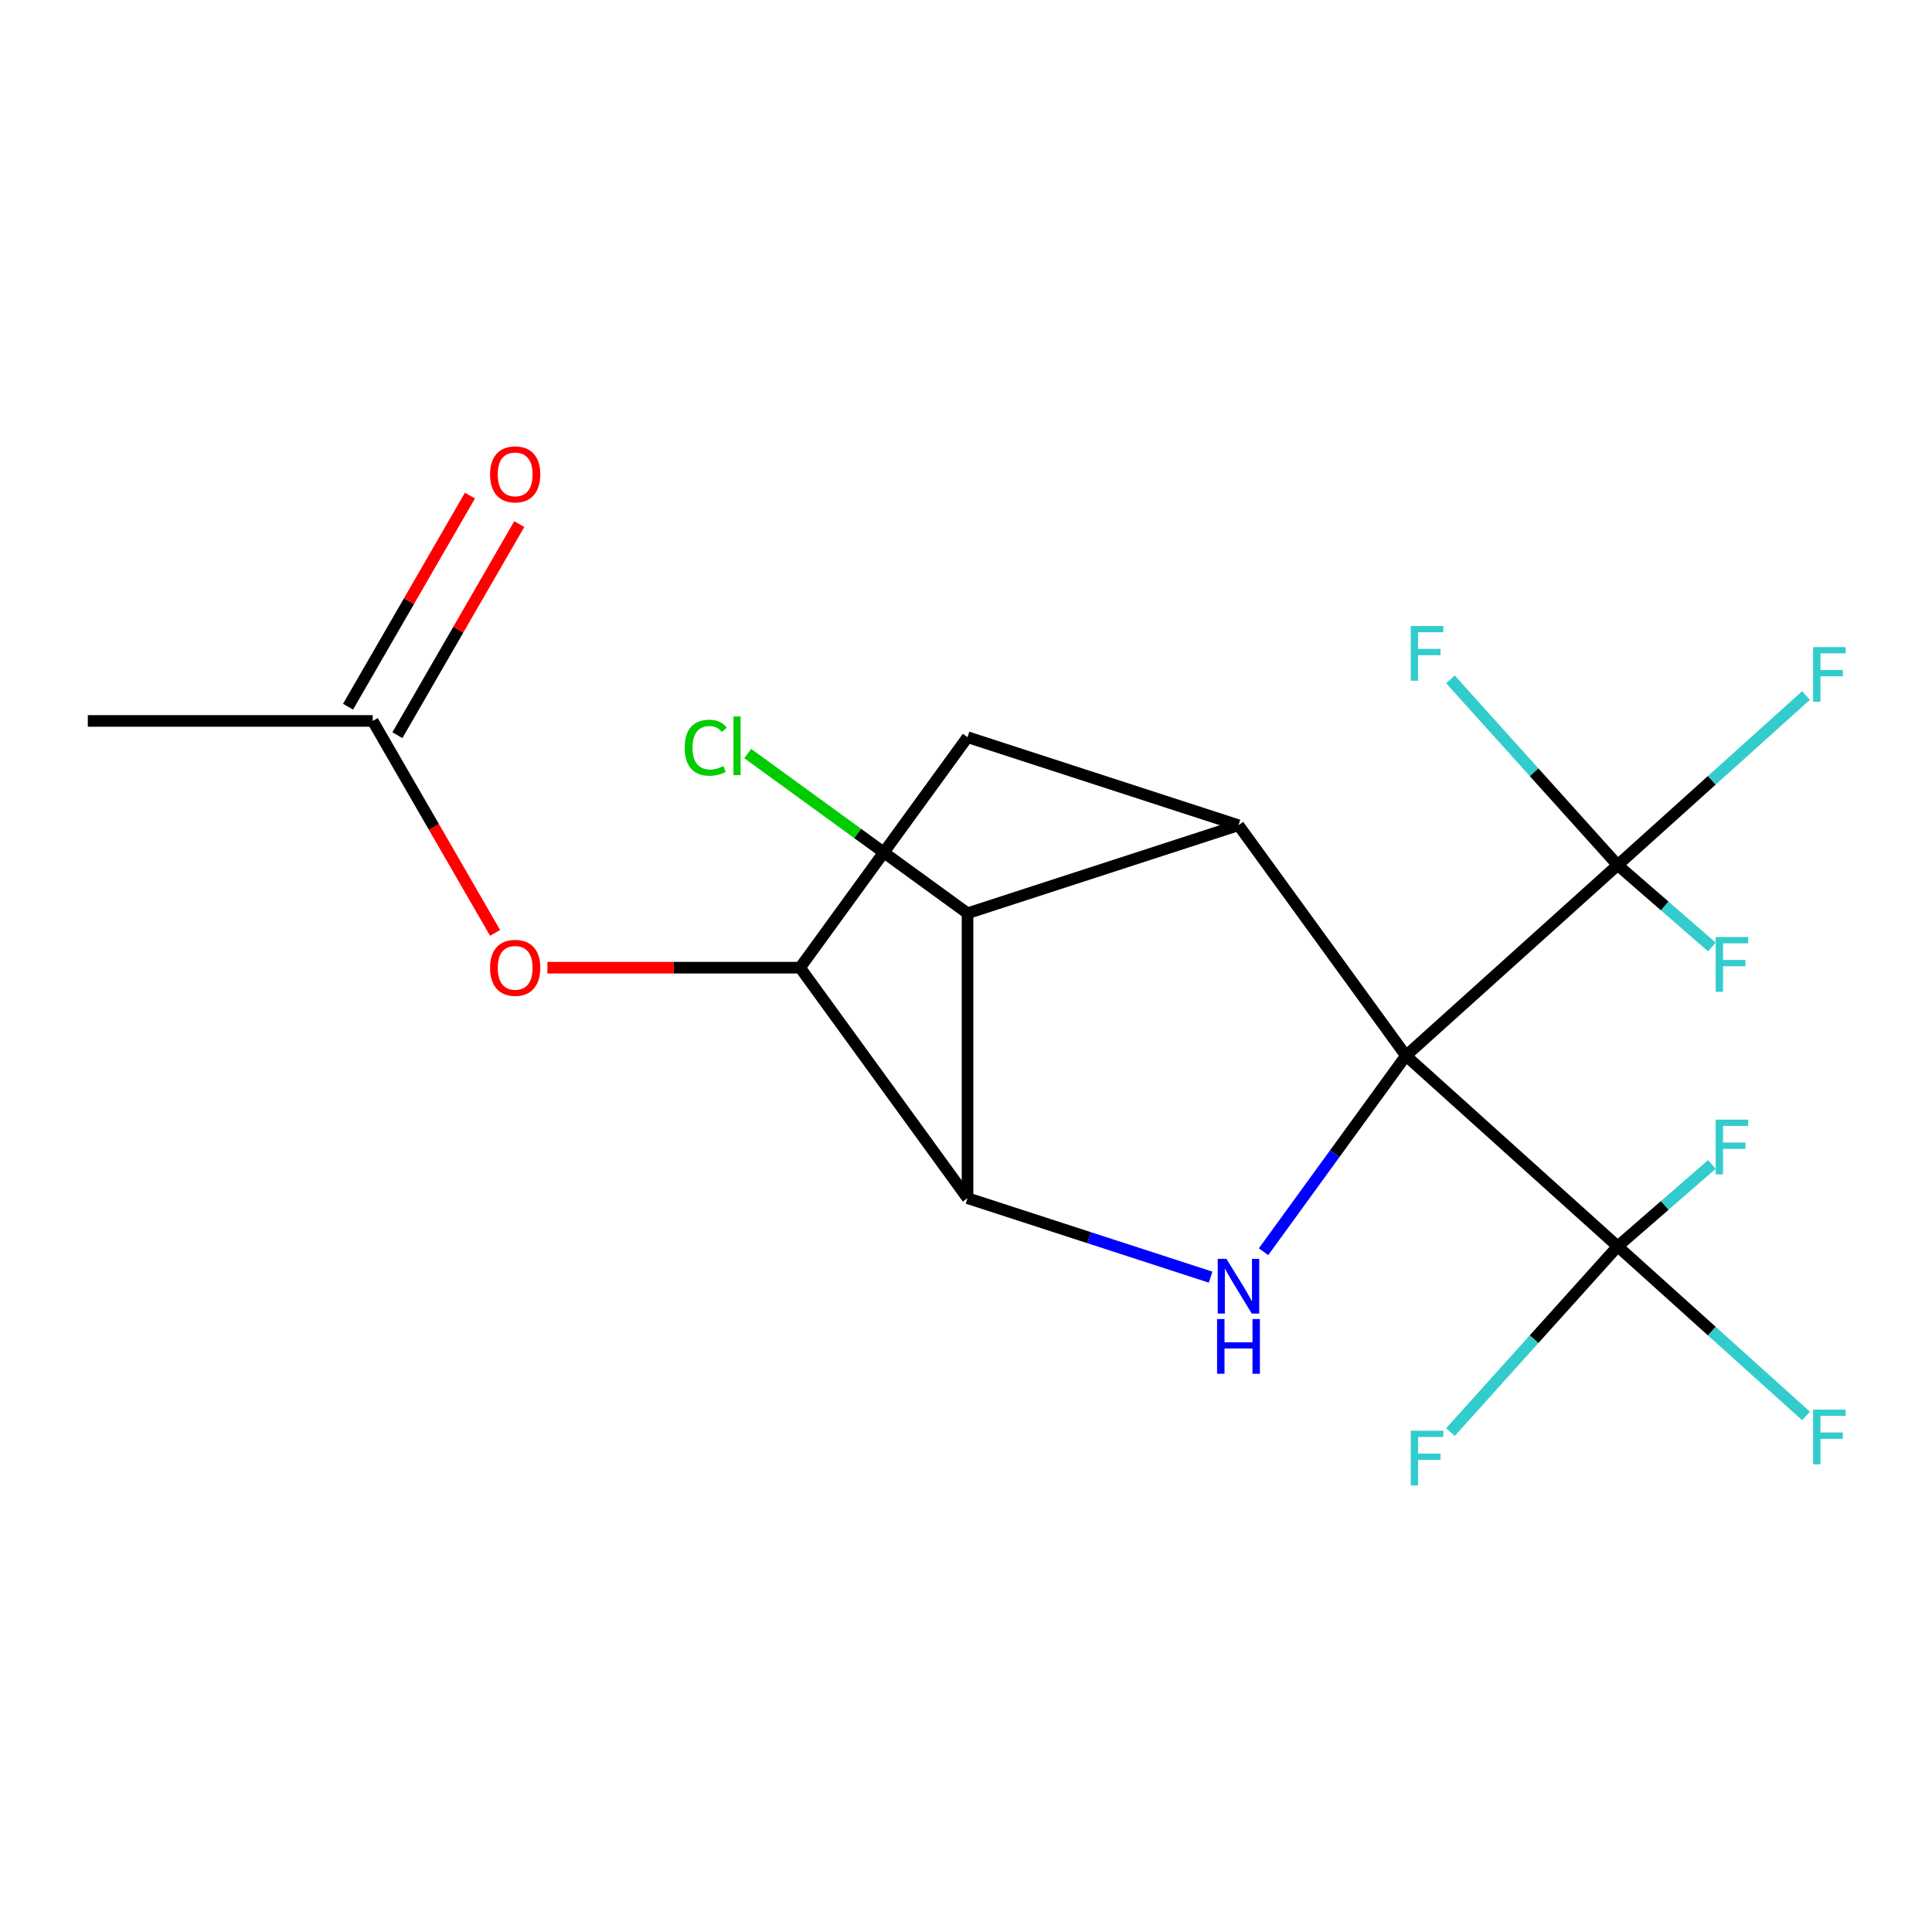 <?xml version='1.0' encoding='iso-8859-1'?>
<svg version='1.1' baseProfile='full'
              xmlns='http://www.w3.org/2000/svg'
                      xmlns:rdkit='http://www.rdkit.org/xml'
                      xmlns:xlink='http://www.w3.org/1999/xlink'
                  xml:space='preserve'
width='1000px' height='1000px' viewBox='0 0 1000 1000'>
<!-- END OF HEADER -->
<rect style='opacity:1.0;fill:#FFFFFF;stroke:none' width='1000' height='1000' x='0' y='0'> </rect>
<path class='bond-0' d='M 727.717,546.435 L 641.039,427.134' style='fill:none;fill-rule:evenodd;stroke:#000000;stroke-width:6px;stroke-linecap:butt;stroke-linejoin:miter;stroke-opacity:1' />
<path class='bond-1' d='M 727.717,546.435 L 690.861,597.162' style='fill:none;fill-rule:evenodd;stroke:#000000;stroke-width:6px;stroke-linecap:butt;stroke-linejoin:miter;stroke-opacity:1' />
<path class='bond-1' d='M 690.861,597.162 L 654.006,647.889' style='fill:none;fill-rule:evenodd;stroke:#0000FF;stroke-width:6px;stroke-linecap:butt;stroke-linejoin:miter;stroke-opacity:1' />
<path class='bond-3' d='M 727.717,546.435 L 837.304,447.762' style='fill:none;fill-rule:evenodd;stroke:#000000;stroke-width:6px;stroke-linecap:butt;stroke-linejoin:miter;stroke-opacity:1' />
<path class='bond-4' d='M 727.717,546.435 L 837.304,645.108' style='fill:none;fill-rule:evenodd;stroke:#000000;stroke-width:6px;stroke-linecap:butt;stroke-linejoin:miter;stroke-opacity:1' />
<path class='bond-5' d='M 641.039,427.134 L 500.793,472.703' style='fill:none;fill-rule:evenodd;stroke:#000000;stroke-width:6px;stroke-linecap:butt;stroke-linejoin:miter;stroke-opacity:1' />
<path class='bond-7' d='M 641.039,427.134 L 500.793,381.565' style='fill:none;fill-rule:evenodd;stroke:#000000;stroke-width:6px;stroke-linecap:butt;stroke-linejoin:miter;stroke-opacity:1' />
<path class='bond-2' d='M 626.613,661.049 L 563.703,640.608' style='fill:none;fill-rule:evenodd;stroke:#0000FF;stroke-width:6px;stroke-linecap:butt;stroke-linejoin:miter;stroke-opacity:1' />
<path class='bond-2' d='M 563.703,640.608 L 500.793,620.167' style='fill:none;fill-rule:evenodd;stroke:#000000;stroke-width:6px;stroke-linecap:butt;stroke-linejoin:miter;stroke-opacity:1' />
<path class='bond-6' d='M 500.793,620.167 L 414.115,500.866' style='fill:none;fill-rule:evenodd;stroke:#000000;stroke-width:6px;stroke-linecap:butt;stroke-linejoin:miter;stroke-opacity:1' />
<path class='bond-20' d='M 500.793,620.167 L 500.793,472.703' style='fill:none;fill-rule:evenodd;stroke:#000000;stroke-width:6px;stroke-linecap:butt;stroke-linejoin:miter;stroke-opacity:1' />
<path class='bond-11' d='M 837.304,447.762 L 886.044,403.876' style='fill:none;fill-rule:evenodd;stroke:#000000;stroke-width:6px;stroke-linecap:butt;stroke-linejoin:miter;stroke-opacity:1' />
<path class='bond-11' d='M 886.044,403.876 L 934.785,359.99' style='fill:none;fill-rule:evenodd;stroke:#33CCCC;stroke-width:6px;stroke-linecap:butt;stroke-linejoin:miter;stroke-opacity:1' />
<path class='bond-12' d='M 837.304,447.762 L 794.021,399.691' style='fill:none;fill-rule:evenodd;stroke:#000000;stroke-width:6px;stroke-linecap:butt;stroke-linejoin:miter;stroke-opacity:1' />
<path class='bond-12' d='M 794.021,399.691 L 750.738,351.62' style='fill:none;fill-rule:evenodd;stroke:#33CCCC;stroke-width:6px;stroke-linecap:butt;stroke-linejoin:miter;stroke-opacity:1' />
<path class='bond-13' d='M 837.304,447.762 L 861.688,468.957' style='fill:none;fill-rule:evenodd;stroke:#000000;stroke-width:6px;stroke-linecap:butt;stroke-linejoin:miter;stroke-opacity:1' />
<path class='bond-13' d='M 861.688,468.957 L 886.072,490.153' style='fill:none;fill-rule:evenodd;stroke:#33CCCC;stroke-width:6px;stroke-linecap:butt;stroke-linejoin:miter;stroke-opacity:1' />
<path class='bond-14' d='M 837.304,645.108 L 886.044,688.994' style='fill:none;fill-rule:evenodd;stroke:#000000;stroke-width:6px;stroke-linecap:butt;stroke-linejoin:miter;stroke-opacity:1' />
<path class='bond-14' d='M 886.044,688.994 L 934.785,732.88' style='fill:none;fill-rule:evenodd;stroke:#33CCCC;stroke-width:6px;stroke-linecap:butt;stroke-linejoin:miter;stroke-opacity:1' />
<path class='bond-15' d='M 837.304,645.108 L 794.021,693.179' style='fill:none;fill-rule:evenodd;stroke:#000000;stroke-width:6px;stroke-linecap:butt;stroke-linejoin:miter;stroke-opacity:1' />
<path class='bond-15' d='M 794.021,693.179 L 750.738,741.249' style='fill:none;fill-rule:evenodd;stroke:#33CCCC;stroke-width:6px;stroke-linecap:butt;stroke-linejoin:miter;stroke-opacity:1' />
<path class='bond-16' d='M 837.304,645.108 L 861.688,623.912' style='fill:none;fill-rule:evenodd;stroke:#000000;stroke-width:6px;stroke-linecap:butt;stroke-linejoin:miter;stroke-opacity:1' />
<path class='bond-16' d='M 861.688,623.912 L 886.072,602.717' style='fill:none;fill-rule:evenodd;stroke:#33CCCC;stroke-width:6px;stroke-linecap:butt;stroke-linejoin:miter;stroke-opacity:1' />
<path class='bond-17' d='M 500.793,472.703 L 443.905,431.372' style='fill:none;fill-rule:evenodd;stroke:#000000;stroke-width:6px;stroke-linecap:butt;stroke-linejoin:miter;stroke-opacity:1' />
<path class='bond-17' d='M 443.905,431.372 L 387.018,390.041' style='fill:none;fill-rule:evenodd;stroke:#00CC00;stroke-width:6px;stroke-linecap:butt;stroke-linejoin:miter;stroke-opacity:1' />
<path class='bond-8' d='M 414.115,500.866 L 348.726,500.866' style='fill:none;fill-rule:evenodd;stroke:#000000;stroke-width:6px;stroke-linecap:butt;stroke-linejoin:miter;stroke-opacity:1' />
<path class='bond-8' d='M 348.726,500.866 L 283.338,500.866' style='fill:none;fill-rule:evenodd;stroke:#FF0000;stroke-width:6px;stroke-linecap:butt;stroke-linejoin:miter;stroke-opacity:1' />
<path class='bond-19' d='M 414.115,500.866 L 500.793,381.565' style='fill:none;fill-rule:evenodd;stroke:#000000;stroke-width:6px;stroke-linecap:butt;stroke-linejoin:miter;stroke-opacity:1' />
<path class='bond-9' d='M 256.255,482.859 L 224.587,428.009' style='fill:none;fill-rule:evenodd;stroke:#FF0000;stroke-width:6px;stroke-linecap:butt;stroke-linejoin:miter;stroke-opacity:1' />
<path class='bond-9' d='M 224.587,428.009 L 192.919,373.158' style='fill:none;fill-rule:evenodd;stroke:#000000;stroke-width:6px;stroke-linecap:butt;stroke-linejoin:miter;stroke-opacity:1' />
<path class='bond-10' d='M 205.69,380.531 L 237.231,325.901' style='fill:none;fill-rule:evenodd;stroke:#000000;stroke-width:6px;stroke-linecap:butt;stroke-linejoin:miter;stroke-opacity:1' />
<path class='bond-10' d='M 237.231,325.901 L 268.772,271.27' style='fill:none;fill-rule:evenodd;stroke:#FF0000;stroke-width:6px;stroke-linecap:butt;stroke-linejoin:miter;stroke-opacity:1' />
<path class='bond-10' d='M 180.148,365.785 L 211.689,311.154' style='fill:none;fill-rule:evenodd;stroke:#000000;stroke-width:6px;stroke-linecap:butt;stroke-linejoin:miter;stroke-opacity:1' />
<path class='bond-10' d='M 211.689,311.154 L 243.23,256.524' style='fill:none;fill-rule:evenodd;stroke:#FF0000;stroke-width:6px;stroke-linecap:butt;stroke-linejoin:miter;stroke-opacity:1' />
<path class='bond-18' d='M 192.919,373.158 L 45.455,373.158' style='fill:none;fill-rule:evenodd;stroke:#000000;stroke-width:6px;stroke-linecap:butt;stroke-linejoin:miter;stroke-opacity:1' />
<path  class='atom-2' d='M 634.779 651.576
L 644.059 666.576
Q 644.979 668.056, 646.459 670.736
Q 647.939 673.416, 648.019 673.576
L 648.019 651.576
L 651.779 651.576
L 651.779 679.896
L 647.899 679.896
L 637.939 663.496
Q 636.779 661.576, 635.539 659.376
Q 634.339 657.176, 633.979 656.496
L 633.979 679.896
L 630.299 679.896
L 630.299 651.576
L 634.779 651.576
' fill='#0000FF'/>
<path  class='atom-2' d='M 629.959 682.728
L 633.799 682.728
L 633.799 694.768
L 648.279 694.768
L 648.279 682.728
L 652.119 682.728
L 652.119 711.048
L 648.279 711.048
L 648.279 697.968
L 633.799 697.968
L 633.799 711.048
L 629.959 711.048
L 629.959 682.728
' fill='#0000FF'/>
<path  class='atom-9' d='M 253.651 500.946
Q 253.651 494.146, 257.011 490.346
Q 260.371 486.546, 266.651 486.546
Q 272.931 486.546, 276.291 490.346
Q 279.651 494.146, 279.651 500.946
Q 279.651 507.826, 276.251 511.746
Q 272.851 515.626, 266.651 515.626
Q 260.411 515.626, 257.011 511.746
Q 253.651 507.866, 253.651 500.946
M 266.651 512.426
Q 270.971 512.426, 273.291 509.546
Q 275.651 506.626, 275.651 500.946
Q 275.651 495.386, 273.291 492.586
Q 270.971 489.746, 266.651 489.746
Q 262.331 489.746, 259.971 492.546
Q 257.651 495.346, 257.651 500.946
Q 257.651 506.666, 259.971 509.546
Q 262.331 512.426, 266.651 512.426
' fill='#FF0000'/>
<path  class='atom-11' d='M 253.651 245.53
Q 253.651 238.73, 257.011 234.93
Q 260.371 231.13, 266.651 231.13
Q 272.931 231.13, 276.291 234.93
Q 279.651 238.73, 279.651 245.53
Q 279.651 252.41, 276.251 256.33
Q 272.851 260.21, 266.651 260.21
Q 260.411 260.21, 257.011 256.33
Q 253.651 252.45, 253.651 245.53
M 266.651 257.01
Q 270.971 257.01, 273.291 254.13
Q 275.651 251.21, 275.651 245.53
Q 275.651 239.97, 273.291 237.17
Q 270.971 234.33, 266.651 234.33
Q 262.331 234.33, 259.971 237.13
Q 257.651 239.93, 257.651 245.53
Q 257.651 251.25, 259.971 254.13
Q 262.331 257.01, 266.651 257.01
' fill='#FF0000'/>
<path  class='atom-12' d='M 938.471 334.929
L 955.311 334.929
L 955.311 338.169
L 942.271 338.169
L 942.271 346.769
L 953.871 346.769
L 953.871 350.049
L 942.271 350.049
L 942.271 363.249
L 938.471 363.249
L 938.471 334.929
' fill='#33CCCC'/>
<path  class='atom-13' d='M 730.211 324.015
L 747.051 324.015
L 747.051 327.255
L 734.011 327.255
L 734.011 335.855
L 745.611 335.855
L 745.611 339.135
L 734.011 339.135
L 734.011 352.335
L 730.211 352.335
L 730.211 324.015
' fill='#33CCCC'/>
<path  class='atom-14' d='M 888.031 485.015
L 904.871 485.015
L 904.871 488.255
L 891.831 488.255
L 891.831 496.855
L 903.431 496.855
L 903.431 500.135
L 891.831 500.135
L 891.831 513.335
L 888.031 513.335
L 888.031 485.015
' fill='#33CCCC'/>
<path  class='atom-15' d='M 938.471 729.621
L 955.311 729.621
L 955.311 732.861
L 942.271 732.861
L 942.271 741.461
L 953.871 741.461
L 953.871 744.741
L 942.271 744.741
L 942.271 757.941
L 938.471 757.941
L 938.471 729.621
' fill='#33CCCC'/>
<path  class='atom-16' d='M 730.211 740.535
L 747.051 740.535
L 747.051 743.775
L 734.011 743.775
L 734.011 752.375
L 745.611 752.375
L 745.611 755.655
L 734.011 755.655
L 734.011 768.855
L 730.211 768.855
L 730.211 740.535
' fill='#33CCCC'/>
<path  class='atom-17' d='M 888.031 579.535
L 904.871 579.535
L 904.871 582.775
L 891.831 582.775
L 891.831 591.375
L 903.431 591.375
L 903.431 594.655
L 891.831 594.655
L 891.831 607.855
L 888.031 607.855
L 888.031 579.535
' fill='#33CCCC'/>
<path  class='atom-18' d='M 354.371 387.005
Q 354.371 379.965, 357.651 376.285
Q 360.971 372.565, 367.251 372.565
Q 373.091 372.565, 376.211 376.685
L 373.571 378.845
Q 371.291 375.845, 367.251 375.845
Q 362.971 375.845, 360.691 378.725
Q 358.451 381.565, 358.451 387.005
Q 358.451 392.605, 360.771 395.485
Q 363.131 398.365, 367.691 398.365
Q 370.811 398.365, 374.451 396.485
L 375.571 399.485
Q 374.091 400.445, 371.851 401.005
Q 369.611 401.565, 367.131 401.565
Q 360.971 401.565, 357.651 397.805
Q 354.371 394.045, 354.371 387.005
' fill='#00CC00'/>
<path  class='atom-18' d='M 379.651 370.845
L 383.331 370.845
L 383.331 401.205
L 379.651 401.205
L 379.651 370.845
' fill='#00CC00'/>
</svg>
